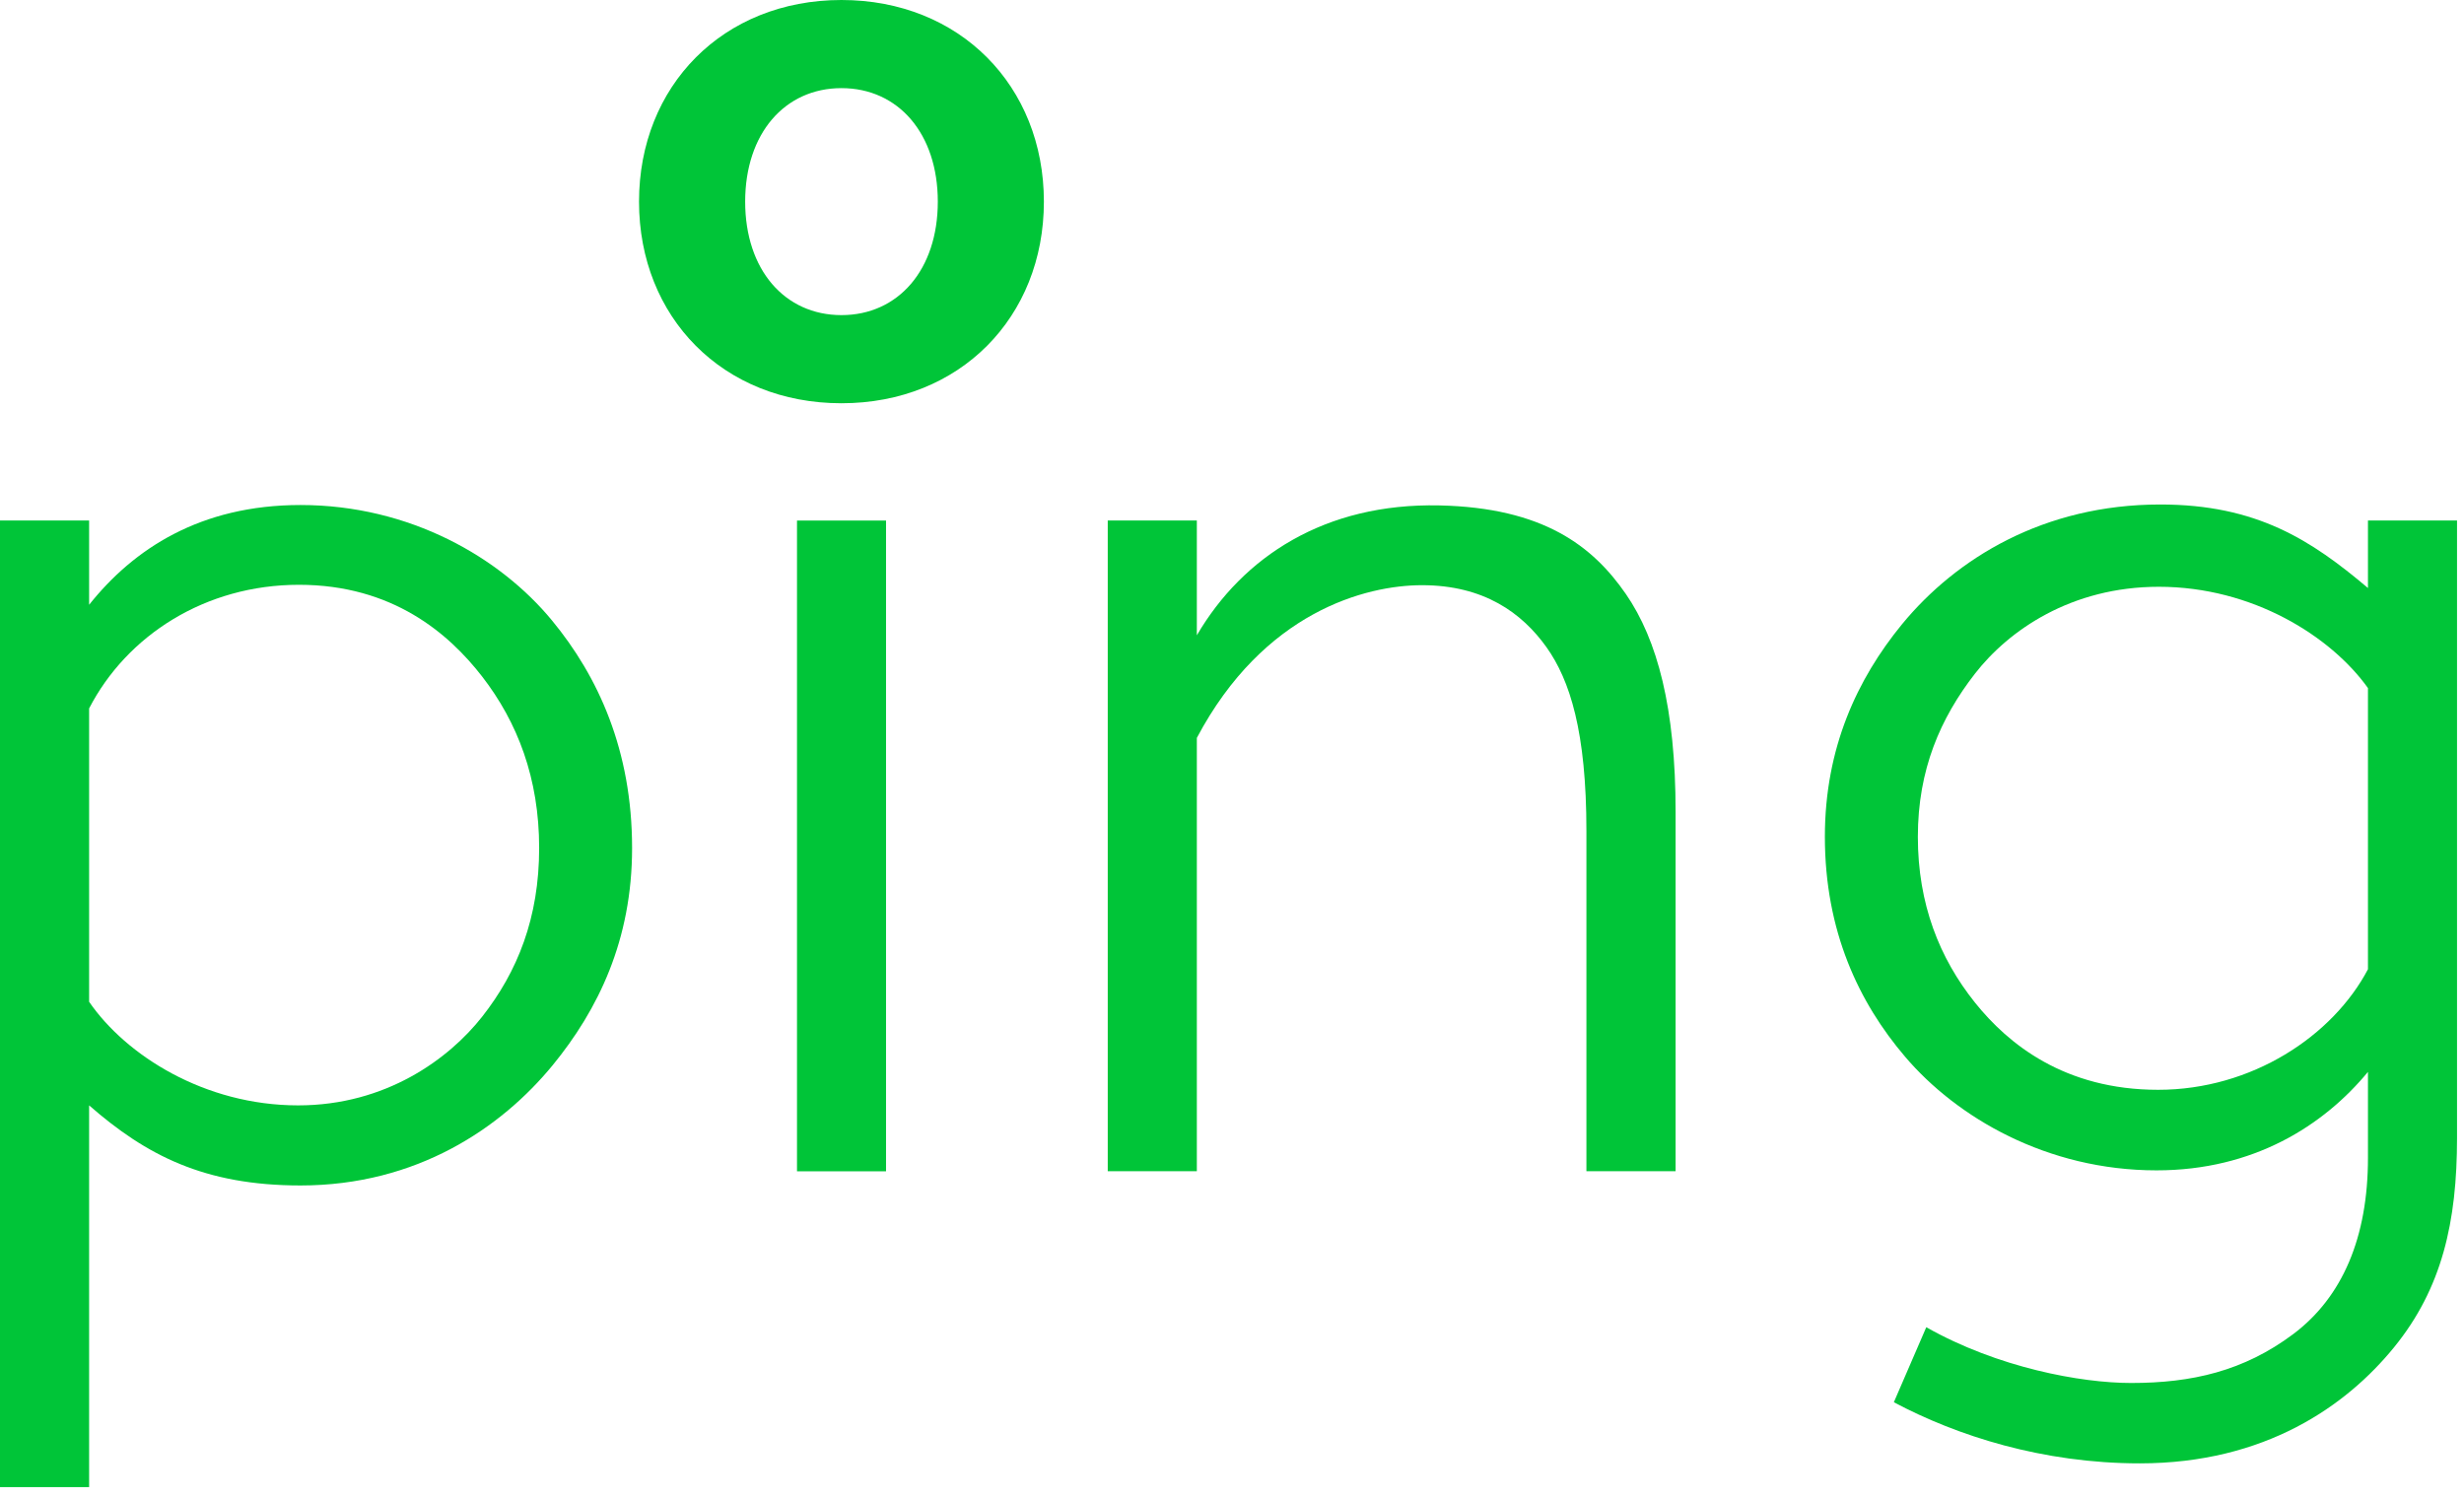 <?xml version="1.0" encoding="UTF-8" standalone="no"?>
<!DOCTYPE svg PUBLIC "-//W3C//DTD SVG 1.1//EN" "http://www.w3.org/Graphics/SVG/1.1/DTD/svg11.dtd">
<svg width="100%" height="100%" viewBox="0 0 166 101" version="1.1" xmlns="http://www.w3.org/2000/svg" xmlns:xlink="http://www.w3.org/1999/xlink" xml:space="preserve" xmlns:serif="http://www.serif.com/" style="fill-rule:evenodd;clip-rule:evenodd;stroke-linejoin:round;stroke-miterlimit:2;">
    <g transform="matrix(1,0,0,1,-382.873,-293.888)">
        <g id="Layer-1" serif:id="Layer 1">
            <g transform="matrix(1,0,0,1,0,-3743.45)">
                <rect x="436.567" y="4072.41" width="5.998" height="43.844" style="fill:rgb(0,197,56);"/>
            </g>
            <g transform="matrix(1,0,0,1,415.352,359.603)">
                <path d="M0,2.789C-2.236,5.63 -6.484,8.759 -12.393,8.759C-18.695,8.759 -23.99,5.393 -26.475,1.78L-26.475,-17.986C-23.928,-22.913 -18.643,-26.315 -12.34,-26.315C-6.027,-26.315 -2.236,-23.023 0,-20.138C2.389,-17.053 3.844,-13.274 3.844,-8.58C3.844,-3.885 2.389,-0.244 0,2.789M-12.234,-31.69C-19.002,-31.69 -23.488,-28.718 -26.475,-24.968L-26.475,-30.648L-32.479,-30.648L-32.479,34.479L-26.475,34.479L-26.475,8.759C-22.65,12.102 -18.732,14.155 -12.234,14.155C-4.396,14.155 1.293,10.273 4.754,6.054C7.822,2.307 10.105,-2.386 10.105,-8.58C10.105,-15.161 7.822,-20.138 4.709,-23.912C1.221,-28.146 -4.854,-31.69 -12.234,-31.69" style="fill:rgb(0,197,56);fill-rule:nonzero;"/>
            </g>
            <g transform="matrix(1,0,0,1,479.84,372.633)">
                <path d="M0,-44.693C-7.697,-44.859 -13.227,-41.25 -16.336,-35.943L-16.336,-43.678L-22.338,-43.678L-22.338,0.166L-16.336,0.166L-16.336,-29.029C-11.834,-37.524 -4.957,-39.318 -1.166,-39.318C2.998,-39.318 5.568,-37.455 7.221,-35.139C8.801,-32.916 9.91,-29.443 9.91,-22.757L9.91,0.166L15.918,0.166L15.918,-24.055C15.918,-31.026 14.697,-35.632 12.572,-38.718C10.33,-41.964 6.998,-44.542 0,-44.693" style="fill:rgb(0,197,56);fill-rule:nonzero;"/>
            </g>
            <g transform="matrix(1,0,0,1,439.563,299.826)">
                <path d="M0,15.293C-3.826,15.293 -6.488,12.233 -6.488,7.648C-6.488,3.064 -3.826,0 0,0C3.828,0 6.49,3.064 6.49,7.648C6.49,12.233 3.828,15.293 0,15.293M0,-5.938C-7.98,-5.938 -13.639,-0.144 -13.639,7.648C-13.639,15.438 -7.98,21.231 0,21.231C7.973,21.231 13.637,15.438 13.637,7.648C13.637,-0.144 7.973,-5.938 0,-5.938" style="fill:rgb(0,197,56);fill-rule:nonzero;"/>
            </g>
            <g transform="matrix(1,0,0,1,542.403,361.17)">
                <path d="M0,-1.981C-2.369,2.52 -7.828,6.143 -14.135,6.143C-20.445,6.143 -24.24,3.058 -26.479,0.263C-28.865,-2.721 -30.324,-6.371 -30.324,-10.906C-30.324,-15.443 -28.795,-18.908 -26.479,-21.891C-24.209,-24.813 -19.996,-27.748 -14.086,-27.748C-7.777,-27.748 -2.488,-24.41 0,-20.923L0,-1.981ZM0,-32.214L0,-27.664C-3.824,-30.896 -7.496,-33.292 -13.994,-33.292C-21.836,-33.292 -27.742,-29.666 -31.396,-25.218C-34.404,-21.542 -36.588,-16.895 -36.588,-10.906C-36.588,-4.544 -34.297,0.263 -31.186,3.911C-27.703,8.007 -21.631,11.57 -14.244,11.57C-7.709,11.57 -2.992,8.559 0,4.936L0,10.729C0,16.063 -1.705,20.105 -5.039,22.605C-8.375,25.102 -11.877,25.896 -15.957,25.896C-19.338,25.896 -24.949,24.861 -29.756,22.139L-31.941,27.193C-27.68,29.458 -21.922,31.311 -15.373,31.311C-6.916,31.311 -1.447,27.426 1.752,23.499C5,19.512 6,15.021 6,9.397L6,-32.214L0,-32.214Z" style="fill:rgb(0,197,56);fill-rule:nonzero;"/>
            </g>
        </g>
    </g>
</svg>
